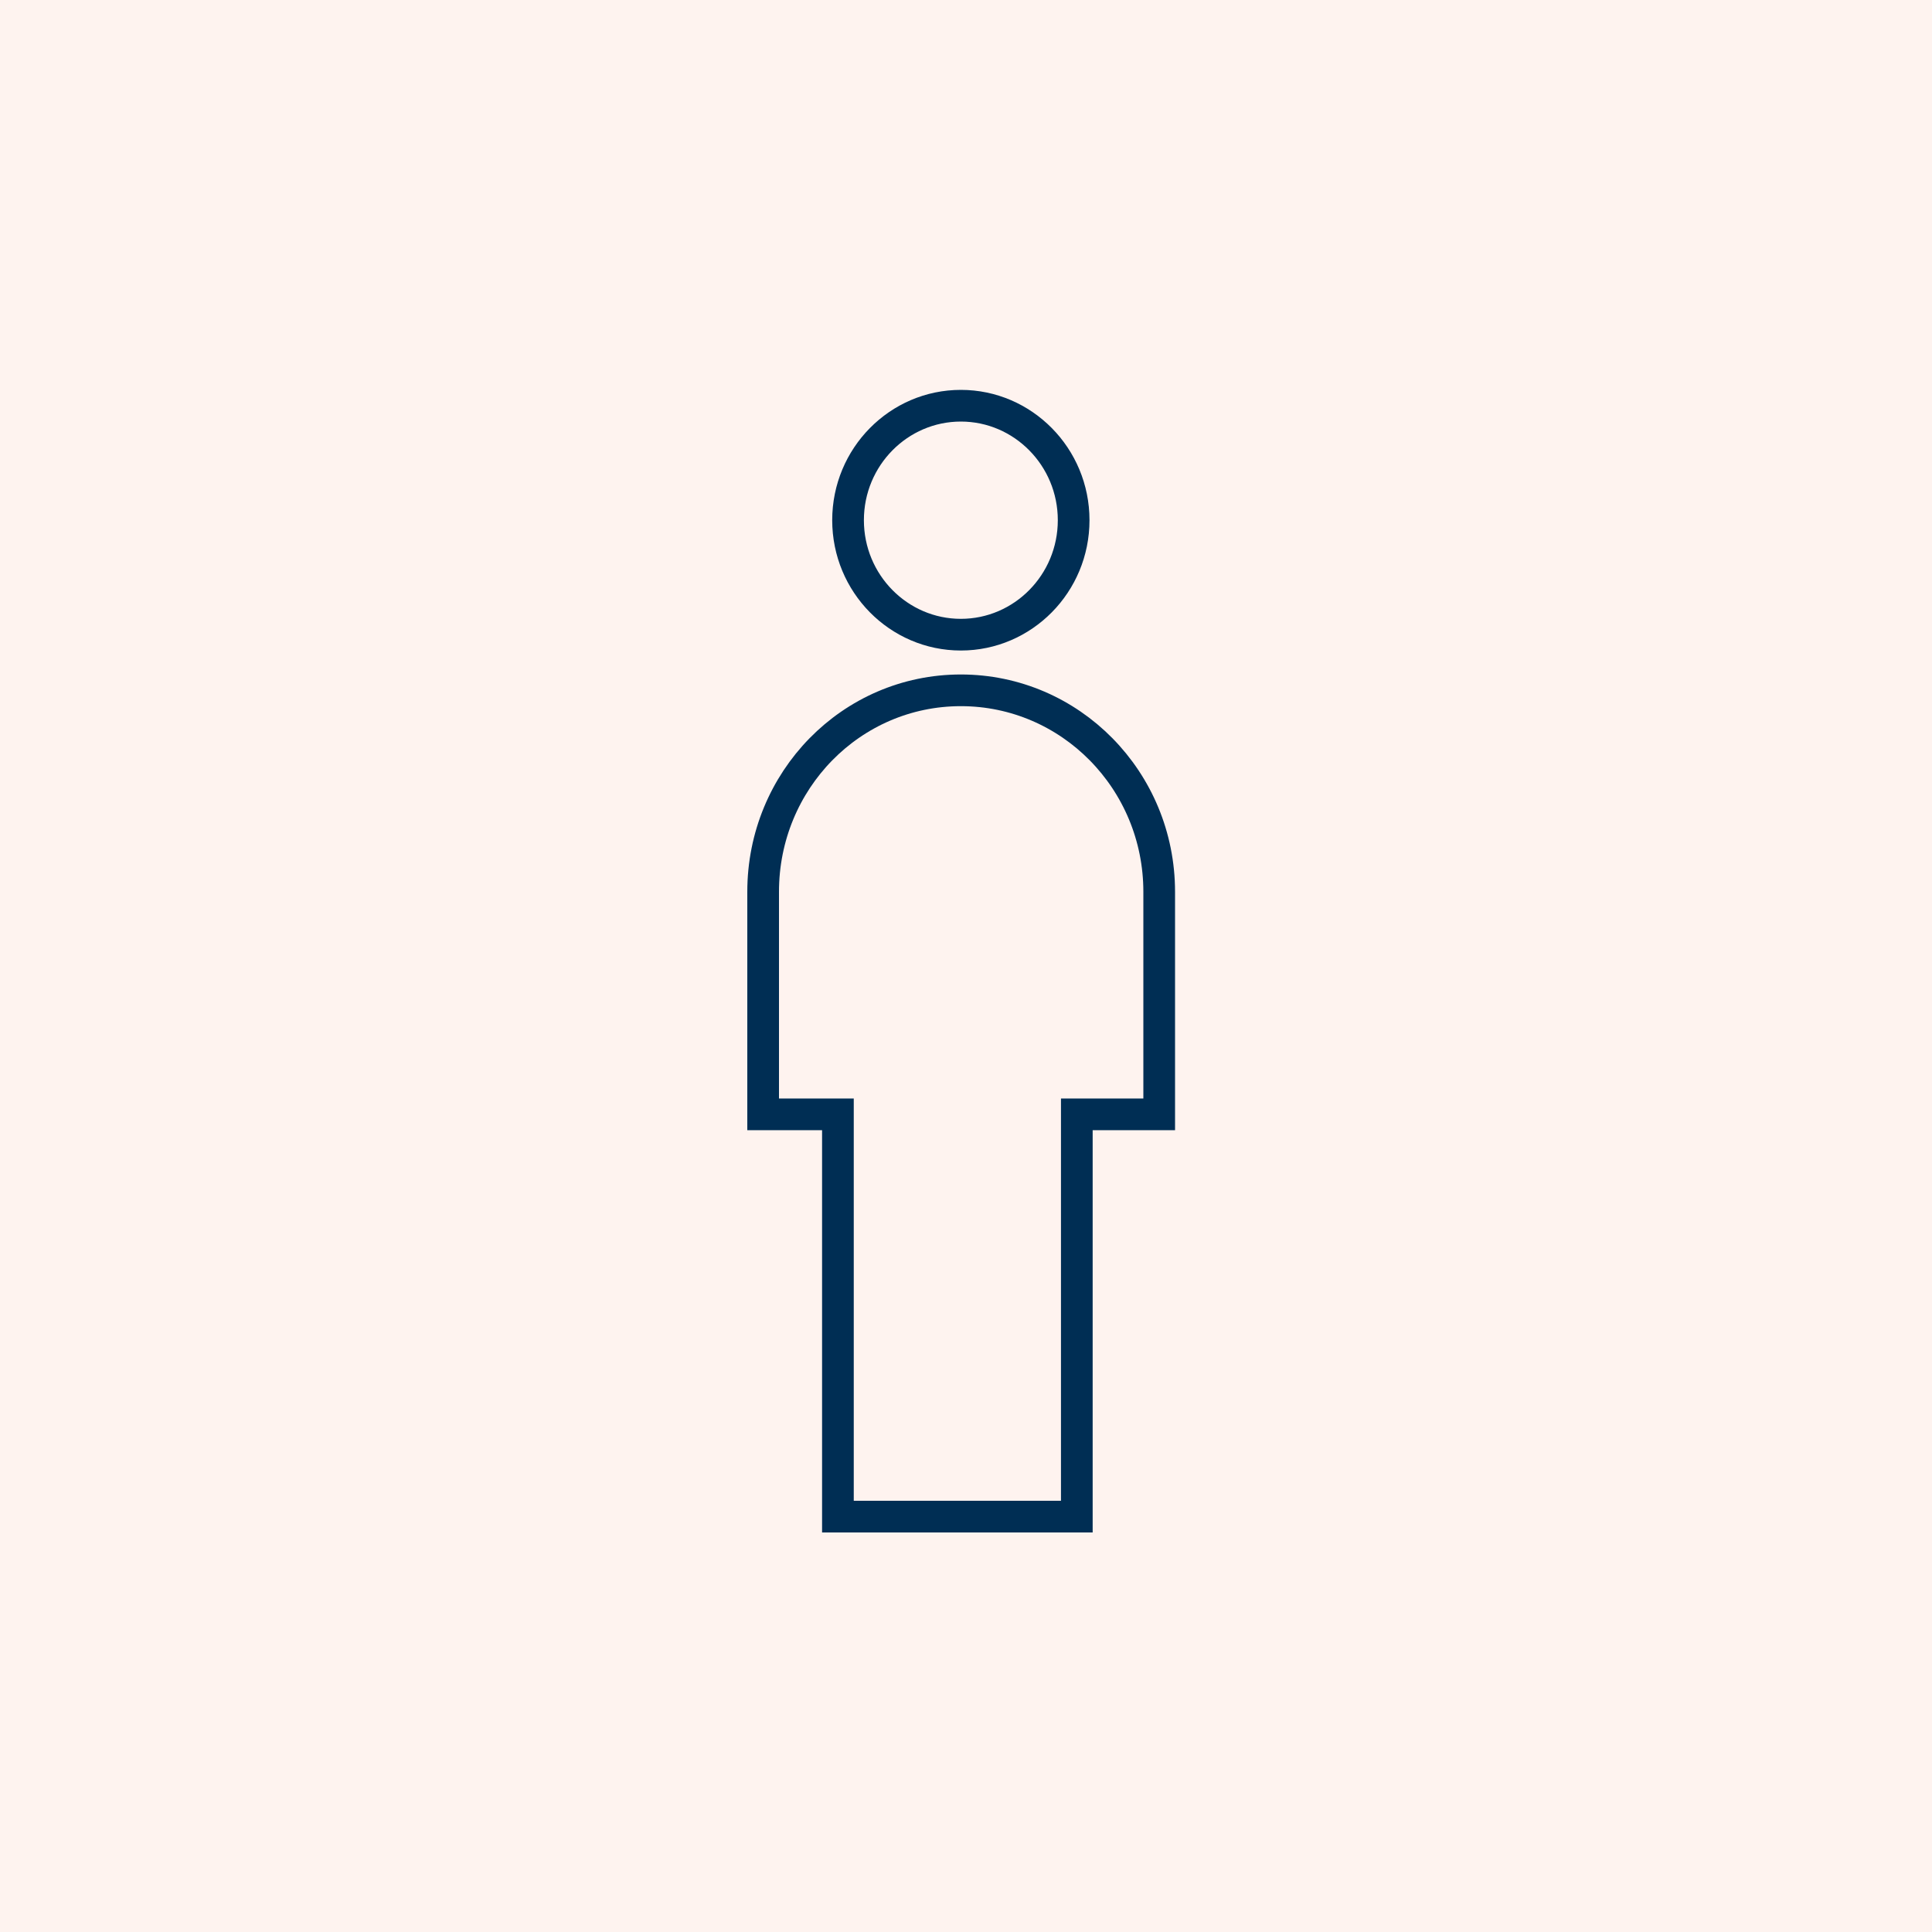 <svg width="200" height="200" viewBox="0 0 200 200" fill="none" xmlns="http://www.w3.org/2000/svg">
<rect x="0" y="0" width="200" height="200" fill="#808080" stroke="none"/>
<g clip-path="url(#clip0_465_3)">
<rect width="200" height="200" fill="white"/>
<rect width="200" height="200" fill="#FEF3EF"/>
<path d="M111.144 53.851C111.144 60.405 105.896 65.702 99.467 65.702C93.038 65.702 87.79 60.405 87.79 53.851C87.79 47.297 93.038 42 99.467 42C105.896 42 111.144 47.297 111.144 53.851ZM120 115.356V92.317C120 80.797 110.816 71.462 99.467 71.462C88.118 71.462 79 80.797 79 92.317V115.356H86.741V157H111.472V115.356H120Z" stroke="#002E54" stroke-width="3.28" stroke-miterlimit="10"/>
</g>
<defs>
<clipPath id="clip0_465_3">
<rect width="200" height="200" fill="white"/>
</clipPath>
</defs>
</svg>
